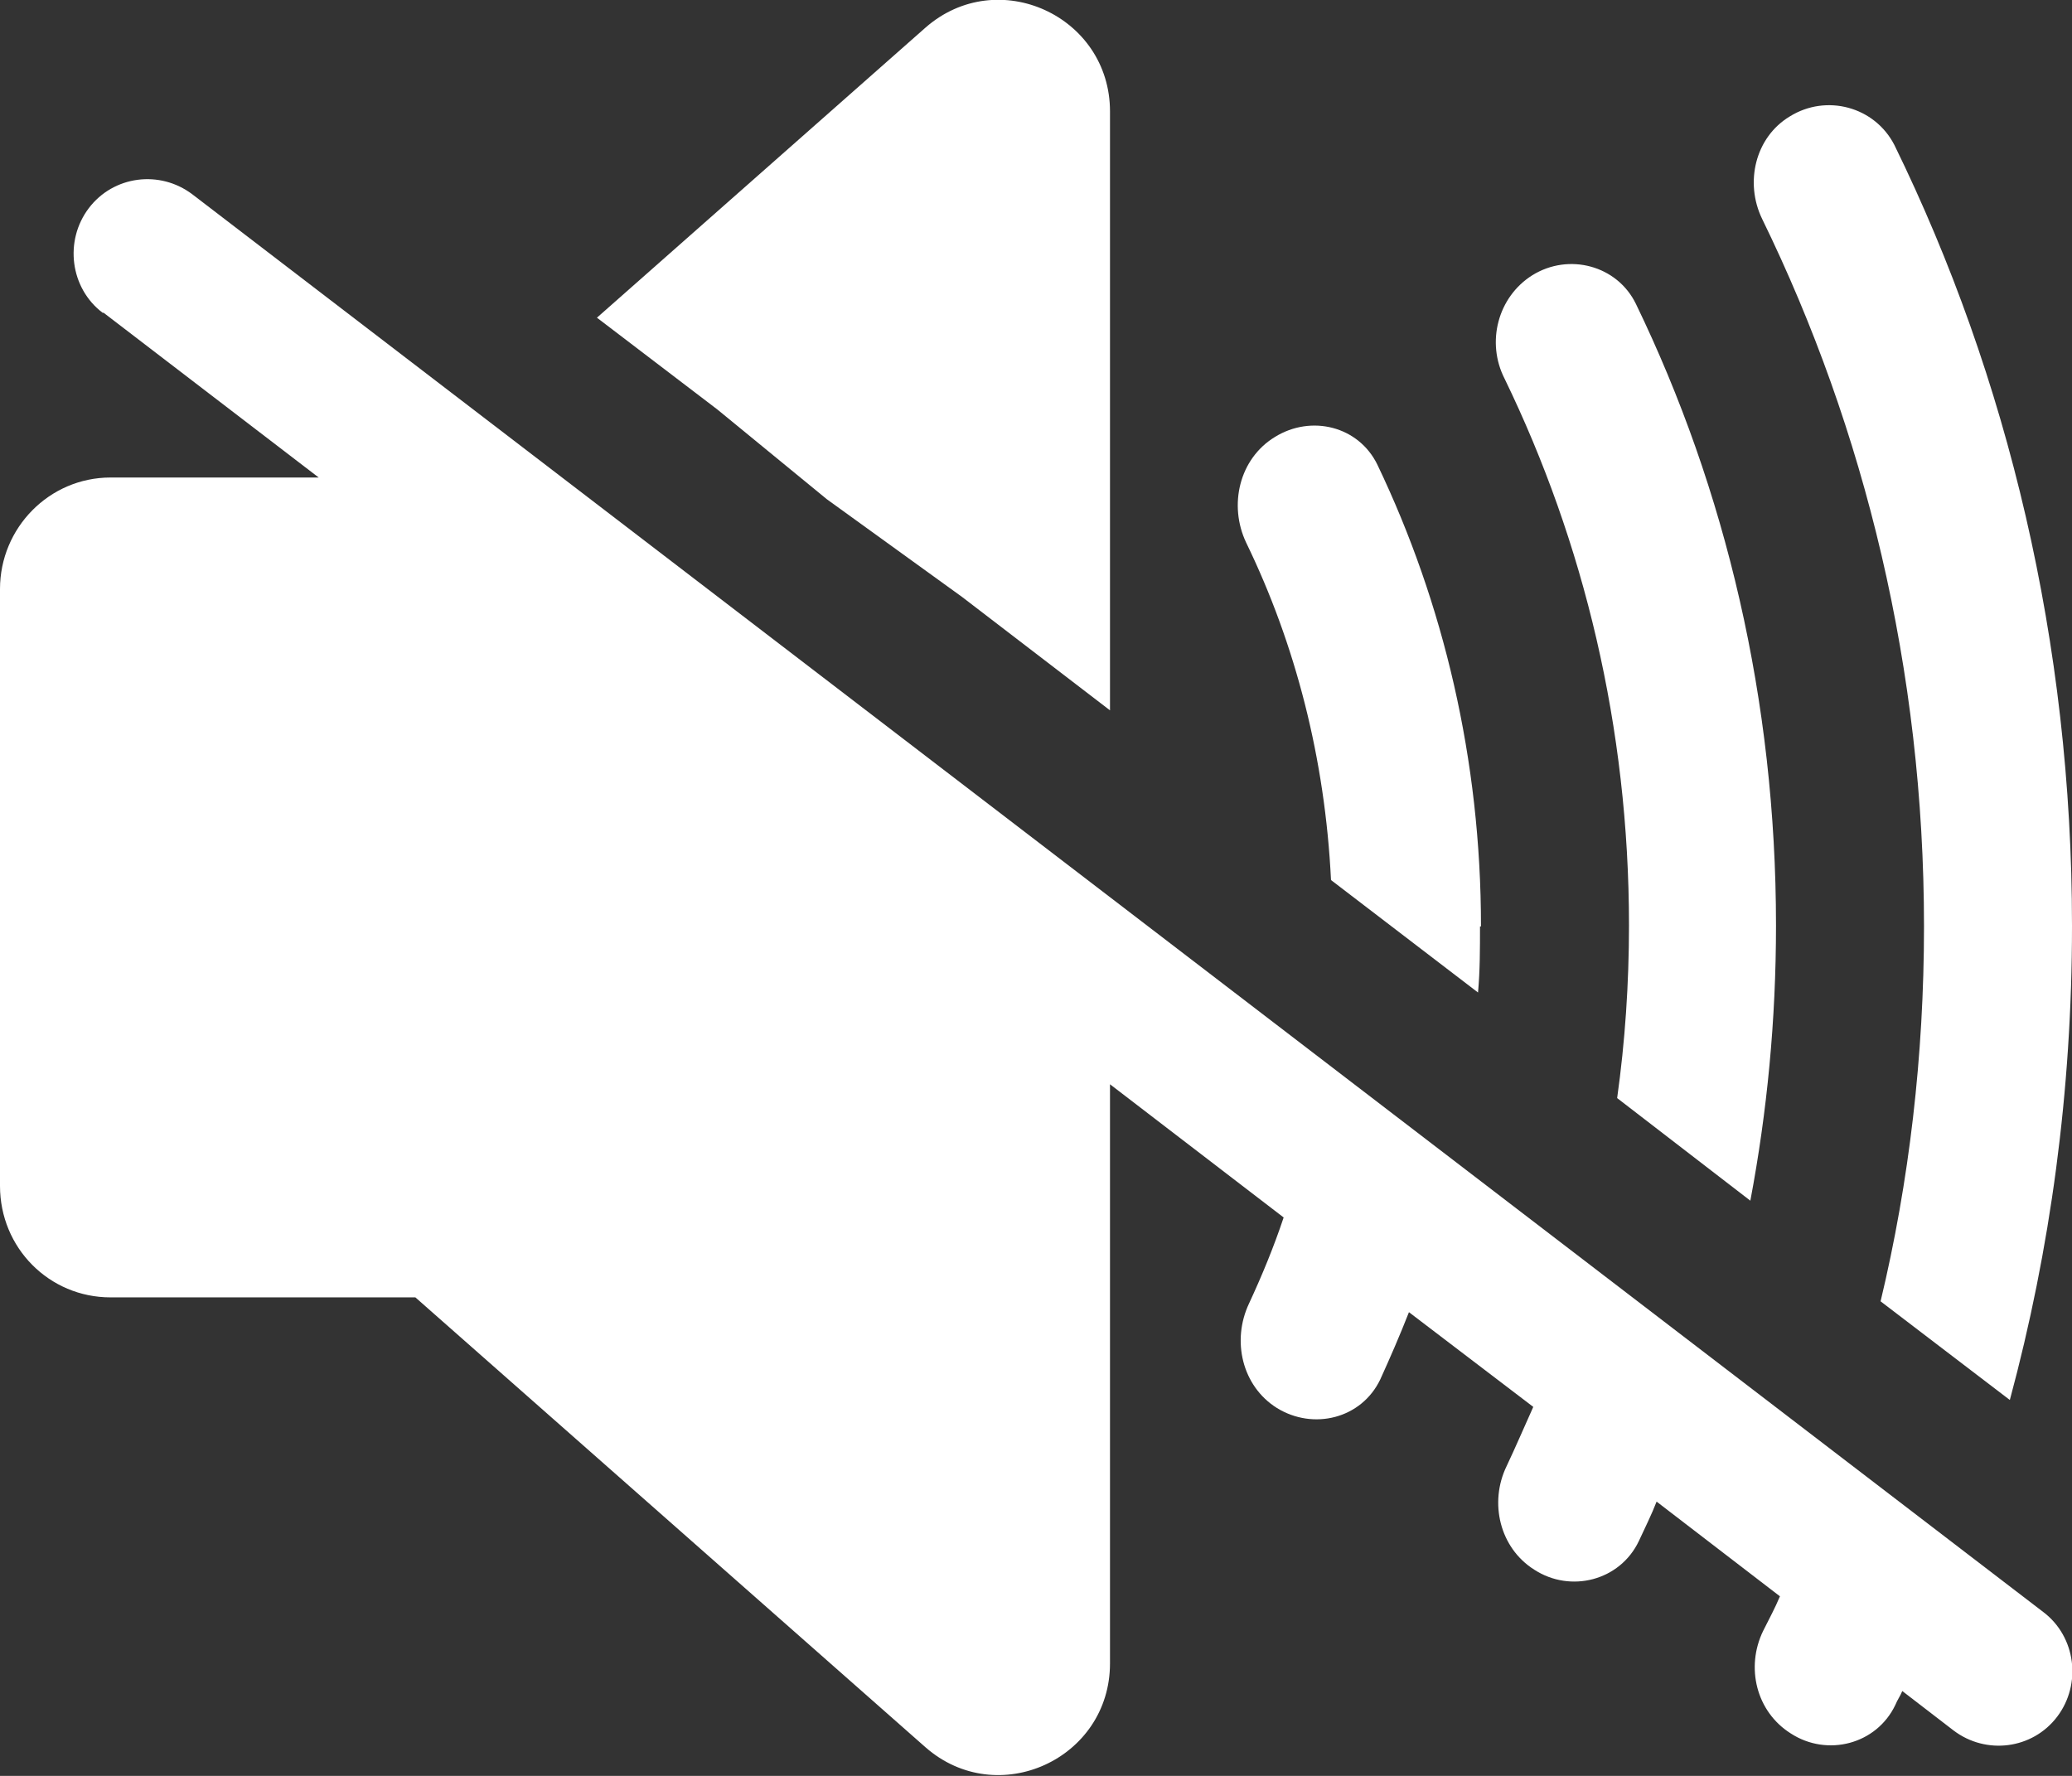 <?xml version="1.0" encoding="UTF-8"?>
<svg id="Layer_2" xmlns="http://www.w3.org/2000/svg" viewBox="0 0 21 18">
  <rect x="0" y="0" width="21" height="18" fill="#333333" stroke="none"/>
  <defs>
    <style>
      .cls-1, .cls-2 {
        fill: #fff;
      }

      .cls-2 {
        fill-rule: evenodd;
      }
    </style>
  </defs>
  <g id="Layer_1-2" data-name="Layer_1">
    <path class="cls-2" d="M1.05,3.17l2.18,1.67H1.12c-.62,0-1.12.51-1.12,1.13v6.05c0,.63.5,1.13,1.12,1.13h3.09l5.17,4.56c.73.64,1.87.12,1.87-.85v-5.87l1.76,1.35c-.1.3-.22.59-.35.87-.18.38-.07.84.28,1.06.37.23.86.11,1.05-.29.1-.22.2-.45.29-.68l1.26.96c-.09.2-.18.41-.27.6-.18.37-.07.83.28,1.05.37.24.87.11,1.06-.29.06-.13.13-.27.18-.4l1.25.96c-.05.12-.11.23-.17.35-.18.37-.07.82.28,1.04.37.24.87.11,1.06-.29.02-.05.05-.09.07-.14l.52.4c.33.25.8.19,1.05-.14.25-.33.19-.81-.14-1.06L1.95,1.97c-.33-.25-.8-.19-1.05.14-.25.33-.19.81.14,1.06Z"/>
    <path class="cls-1" d="M9.75,6.05l-1.37-.99-1.11-.91-1.22-.93L9.38.28c.73-.64,1.87-.12,1.87.85v6.07l-1.5-1.15Z"/>
    <path class="cls-1" d="M15,9.39c0,.23,0,.45-.02.67l-1.49-1.14c-.06-1.23-.36-2.39-.86-3.42-.18-.38-.07-.85.29-1.07.37-.23.85-.11,1.04.28.67,1.4,1.05,2.99,1.05,4.68Z"/>
    <path class="cls-1" d="M17.74,12.17c.17-.9.26-1.83.26-2.79,0-2.28-.51-4.42-1.42-6.3-.19-.39-.68-.52-1.05-.29-.35.22-.47.68-.28,1.05.8,1.65,1.26,3.53,1.26,5.54,0,.59-.04,1.18-.12,1.75l1.35,1.04Z"/>
    <path class="cls-1" d="M21,9.39c0,1.67-.22,3.28-.63,4.8l-1.31-1c.29-1.21.44-2.49.44-3.8,0-2.6-.6-5.04-1.64-7.17-.18-.37-.07-.83.28-1.04.37-.23.86-.1,1.06.29,1.15,2.35,1.8,5.05,1.8,7.91h0Z"/>
  </g>
</svg>